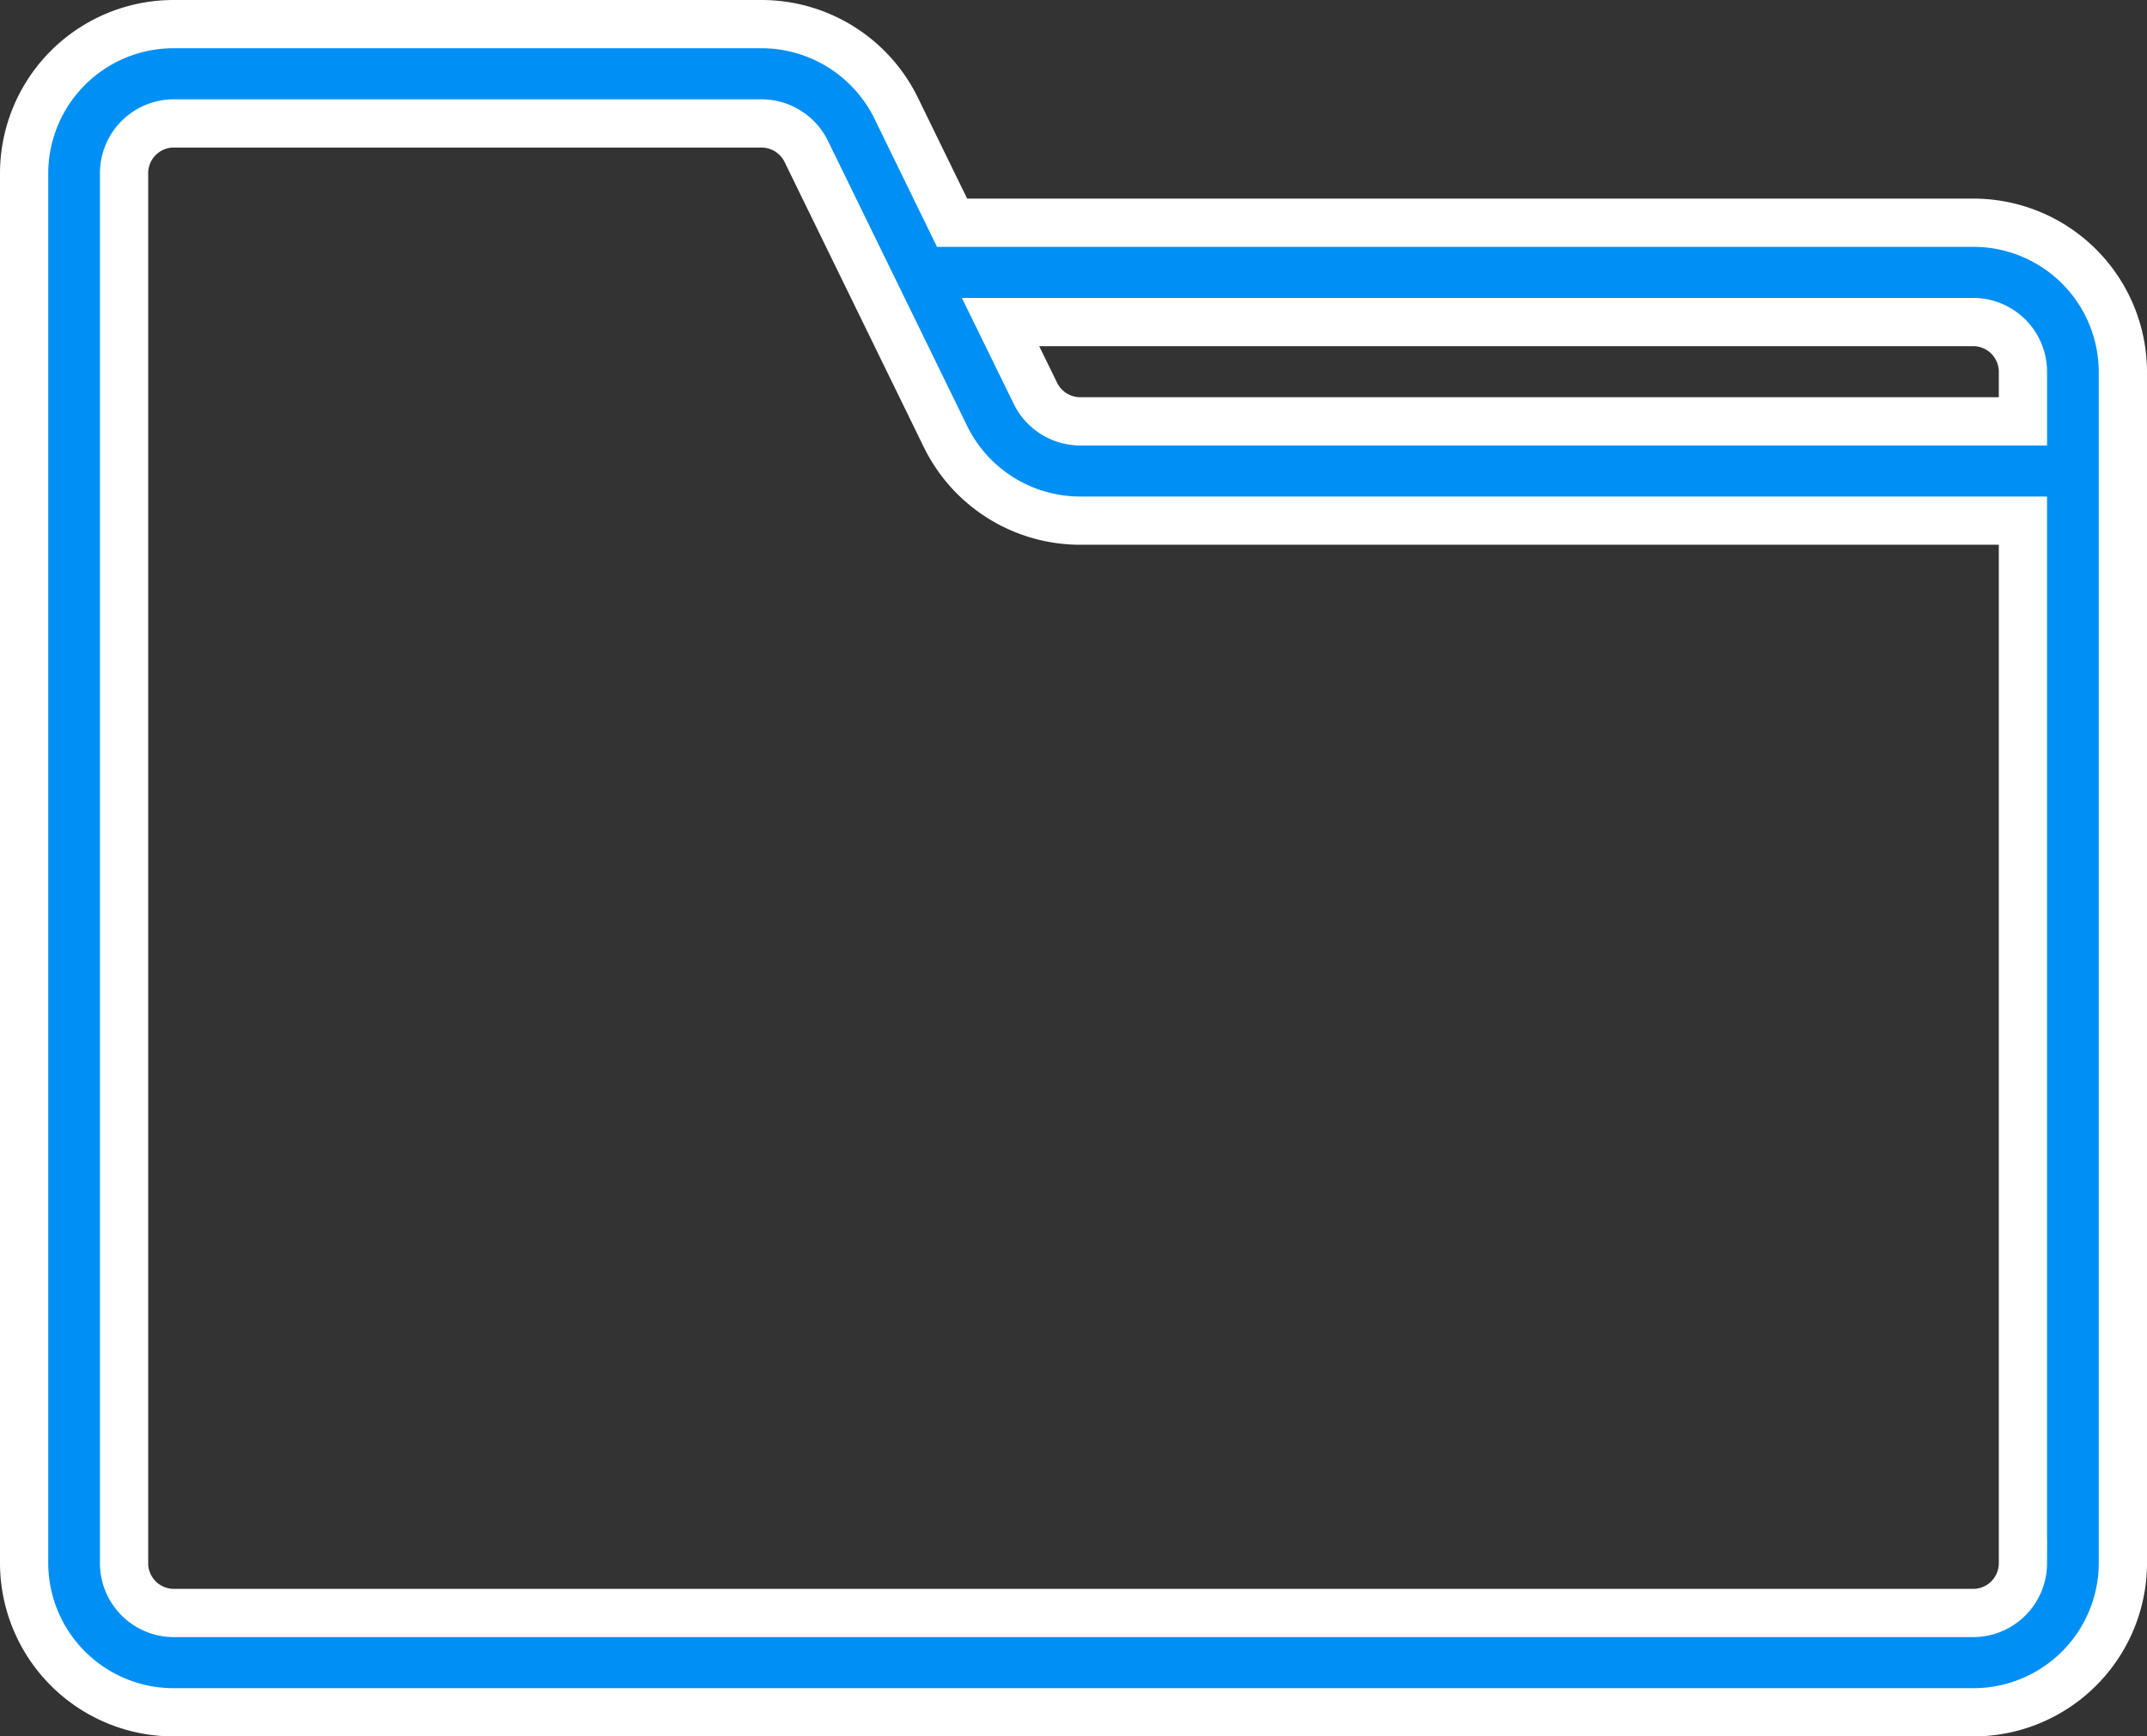 <svg xmlns="http://www.w3.org/2000/svg" width="178" height="144" viewBox="0 0 178 144">
  <rect x="0" y="0" width="178" height="144" fill="#333333" stroke="none"/>
  <g id="folder" transform="translate(2 2)">
    <path id="Caminho_13" data-name="Caminho 13" d="M164.571,23.471H79.933l-4.64-9.512A12.436,12.436,0,0,0,64.107,7H15.429A12.391,12.391,0,0,0,3,19.353V134.647A12.391,12.391,0,0,0,15.429,147H164.571A12.391,12.391,0,0,0,177,134.647V35.824a12.391,12.391,0,0,0-12.429-12.353Zm0,8.235a4.13,4.13,0,0,1,4.143,4.118v4.118H90.58a4.145,4.145,0,0,1-3.729-2.306l-2.9-5.929Zm4.143,102.941a4.13,4.13,0,0,1-4.143,4.118H15.429a4.13,4.13,0,0,1-4.143-4.118V19.353a4.13,4.13,0,0,1,4.143-4.118H64.107a4.145,4.145,0,0,1,3.729,2.306L79.394,41.218A12.436,12.436,0,0,0,90.58,48.176h78.134Z" transform="translate(-3 -7)" fill="#008ff4" stroke="#fff" stroke-width="4"/>
  </g>
</svg>
